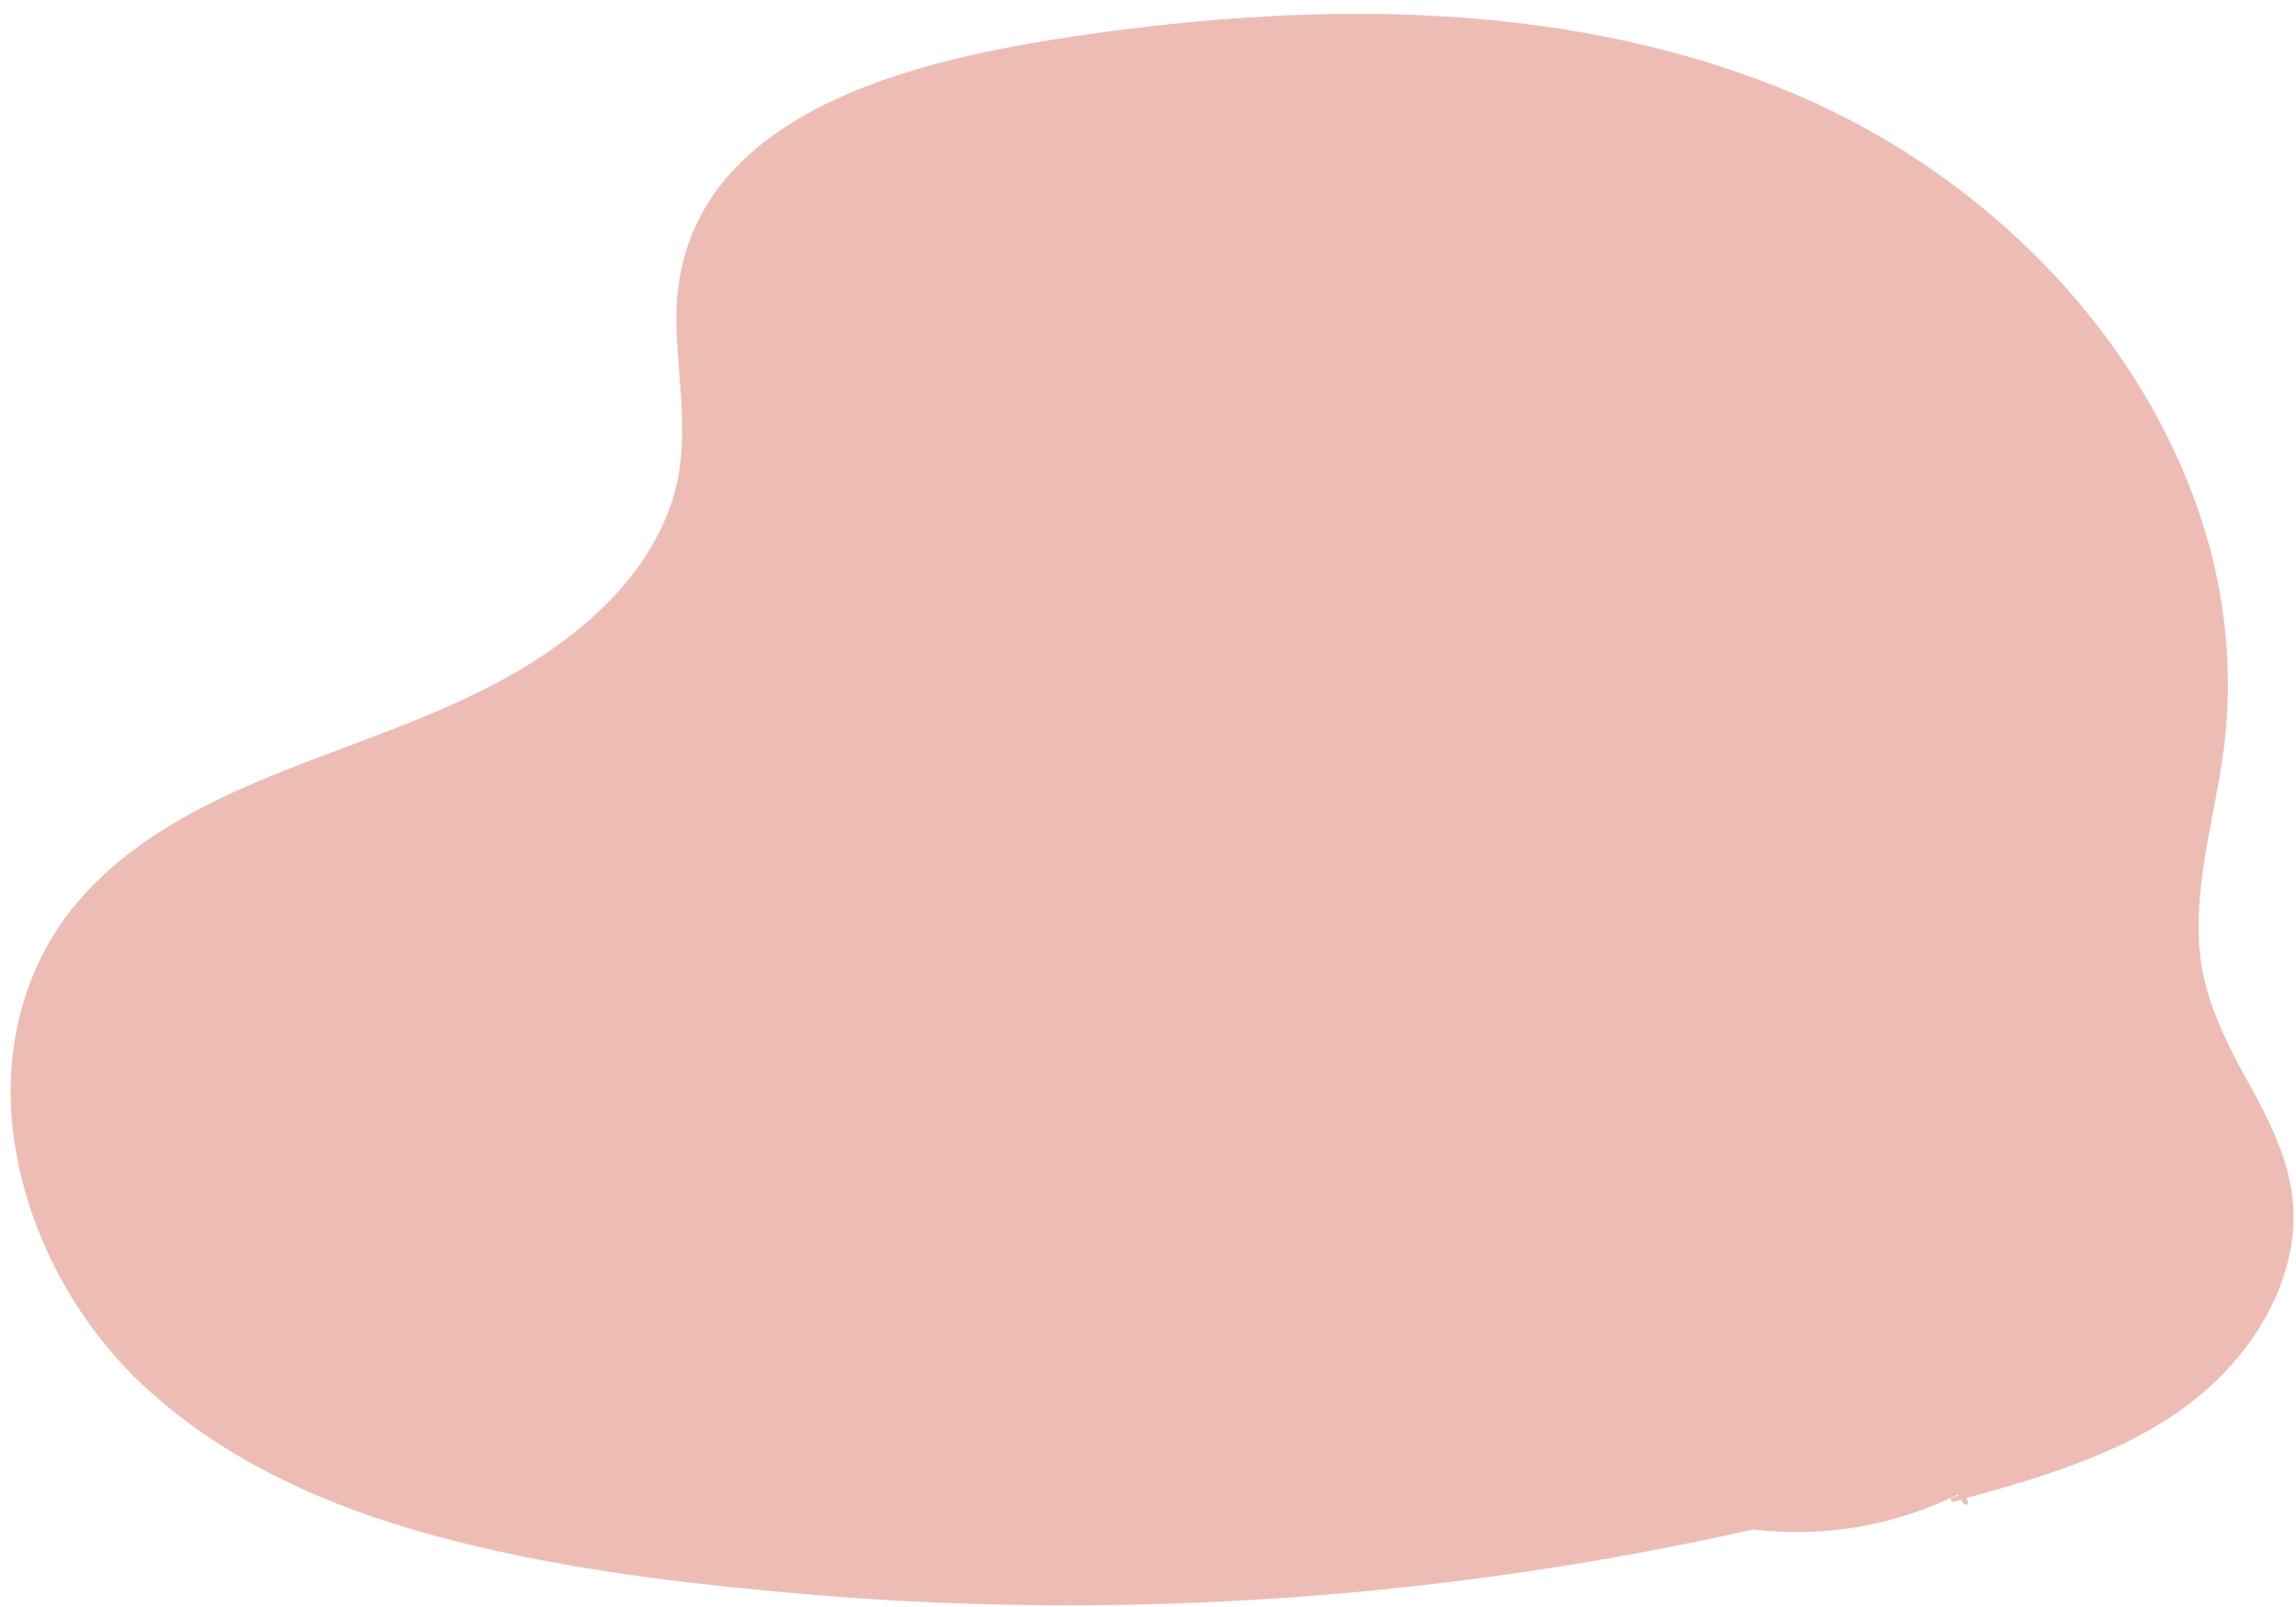 <?xml version="1.0" encoding="UTF-8"?><svg xmlns="http://www.w3.org/2000/svg" xmlns:xlink="http://www.w3.org/1999/xlink" height="684.4" preserveAspectRatio="xMidYMid meet" version="1.0" viewBox="-4.5 -5.9 977.6 684.4" width="977.6" zoomAndPan="magnify"><g id="change1_1"><path d="M972,515.9c1.1-21.2-7.8-40-17.7-58.1c-11.3-20.5-21.8-40.3-22.6-64.3c-0.9-25.6,6.2-50.6,10-75.7 c5.9-39.3,0.8-79.1-13.7-116c-29.5-75.3-93.3-135.5-167-167.1C665.6-5.9,558.4-5.6,457.5,8.9c-70.6,10.1-176.1,32.6-174,123.5 c0.6,25,6.1,49.9-1.6,74.3c-6.3,20.1-19.4,37.2-35,51c-33,29.2-74.5,43.3-115,58.6c-37.3,14.1-76.4,30.5-103,61.5 C3.4,407.5-4.5,447.1,2.4,485.1c6.9,38.4,27.3,74.7,56.2,100.9c34.3,31.2,77.8,50.1,122.1,62.1c47.9,13,97.7,19.4,147,23.9 c50.3,4.7,100.9,6.5,151.4,5.4c88.4-1.9,176.6-12.6,262.9-32c29.8,3.6,60.3-1.6,87.2-14.9c0.1,0.2,0.2,0.3,0.3,0.5 c-0.9,0.3-1.9,0.5-2.8,0.8c-1.2,0.3-0.5,2.2,0.7,1.8c1.1-0.3,2.1-0.6,3.2-0.9l1.1,1.8c0.7,1.1,2.2-0.1,1.6-1.2 c-0.2-0.4-0.5-0.8-0.7-1.2c42.1-11.6,87-25.2,115.8-60C961.4,556.4,970.9,536.7,972,515.9z" fill="#edbdb5"/></g></svg>
